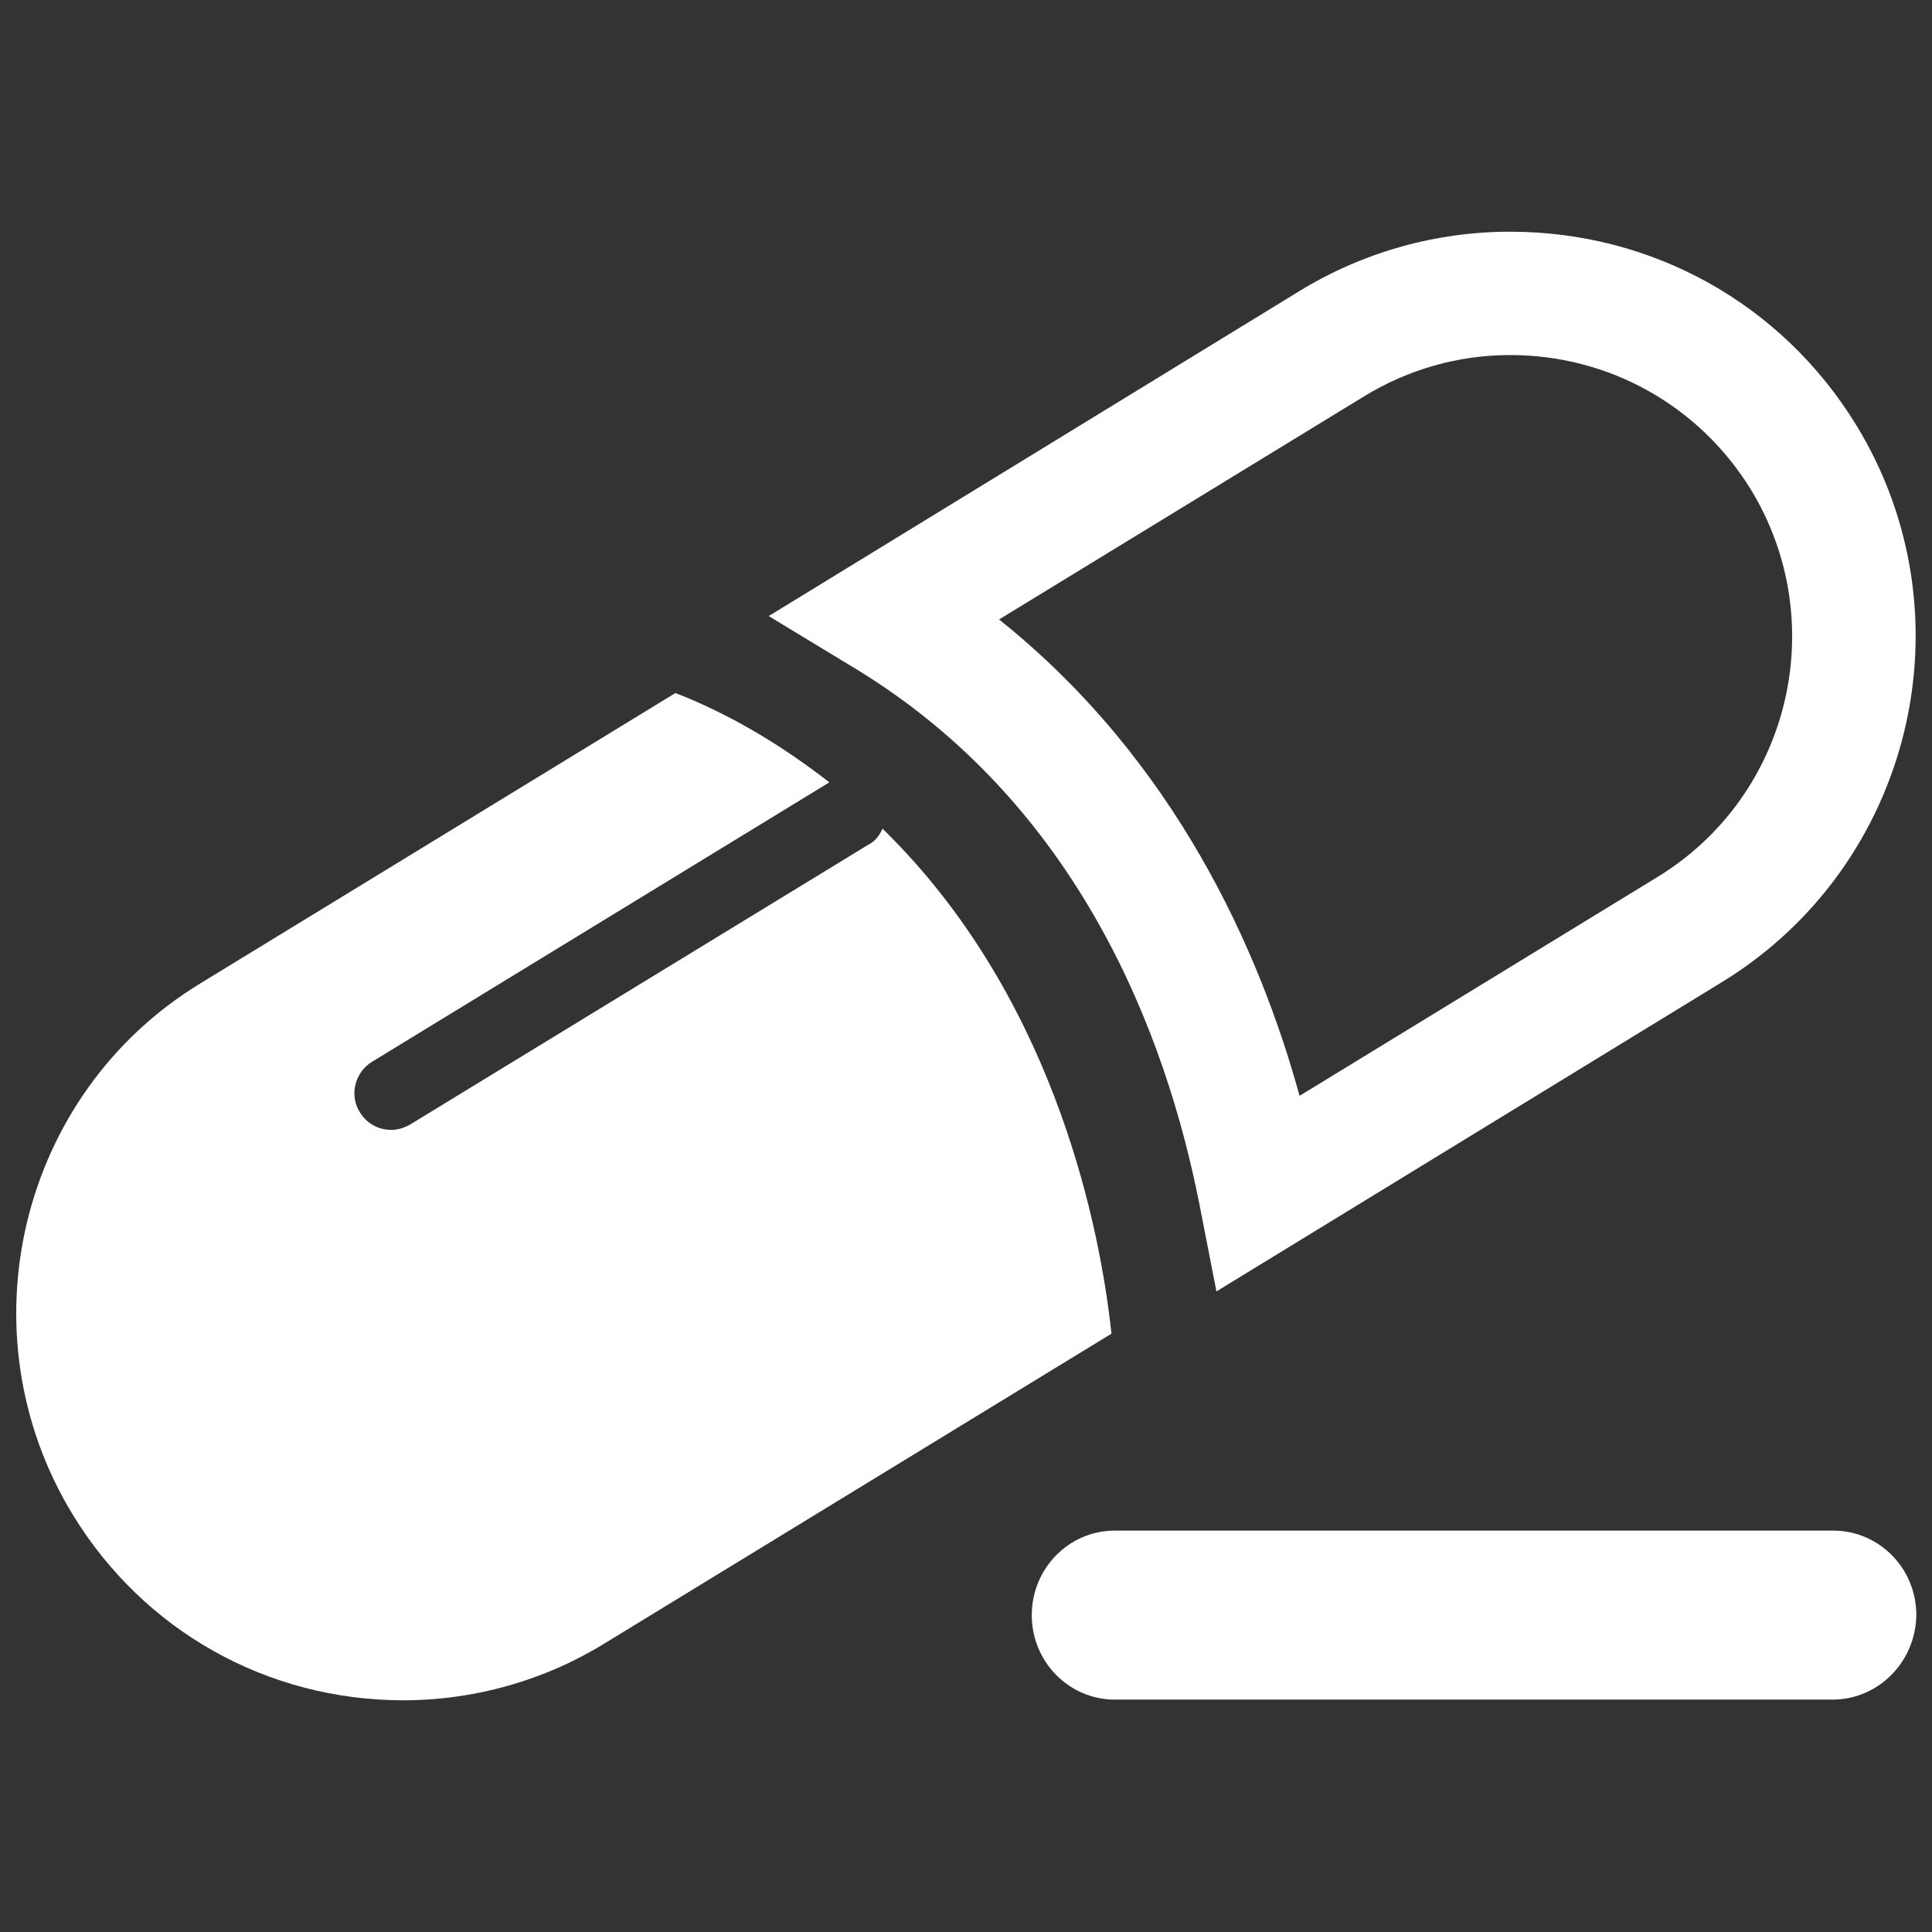 <?xml version="1.0" encoding="utf-8"?>
<!-- Generator: Adobe Illustrator 25.0.0, SVG Export Plug-In . SVG Version: 6.00 Build 0)  -->
<svg version="1.1" id="图层_1" xmlns="http://www.w3.org/2000/svg" xmlns:xlink="http://www.w3.org/1999/xlink" x="0px" y="0px"
	 viewBox="0 0 283.5 283.5" style="enable-background:new 0 0 283.5 283.5;" xml:space="preserve">
<rect x="0" y="0" width="283.5" height="283.5" fill="#333333" stroke="none"/>
<style type="text/css">
	.st0{fill:#FFFFFF;}
</style>
<g>
	<g>
		<path class="st0" d="M252.7,144.1c27.9-17.1,36.8-53.7,19.7-81.7C261.5,44.6,242.5,34,221.6,34c-10.9,0-21.6,3-30.9,8.7
			l-77.9,47.7l12.7,7.7c32.9,20,45.6,53.8,50.5,78.6l2.5,12.8L252.7,144.1z M243.2,128.7l-52.5,32.1c-5.9-21.4-18.3-49.3-44.1-69.9
			l53.5-32.7c6.5-4,13.9-6.1,21.5-6.1c14.5,0,27.7,7.4,35.3,19.7C268.8,91.3,262.7,116.8,243.2,128.7z"/>
		<path class="st0" d="M10.7,222.3c10.4,17,28.5,27.2,48.5,27.2c10.4,0,20.7-2.9,29.6-8.4l74.3-45.4l-0.2-1.7
			c-1.9-15.7-8.8-48.4-33.4-72.4c-0.4,0.9-1,1.8-2,2.3l-67.3,41.1c-0.9,0.5-1.8,0.8-2.8,0.8c-1.8,0-3.6-0.9-4.6-2.6
			c-1.6-2.5-0.7-5.9,1.8-7.4l67.1-41c-6.2-4.8-13.1-9.2-21.3-12.6l-1.3-0.5l-69.7,42.6C2.8,160.5-5.6,195.6,10.7,222.3z"/>
	</g>
	<path class="st0" d="M268.9,249.4h-24.3h-16.2h-24.3h-16.2h-24.3c-6.7,0-12.2-5.5-12.2-12.4c0-6.8,5.4-12.4,12.2-12.4h28.4h12.2
		h24.3h16.2h24.3c6.7,0,12.2,5.5,12.2,12.4C281.1,243.9,275.6,249.4,268.9,249.4z"/>
</g>
</svg>
